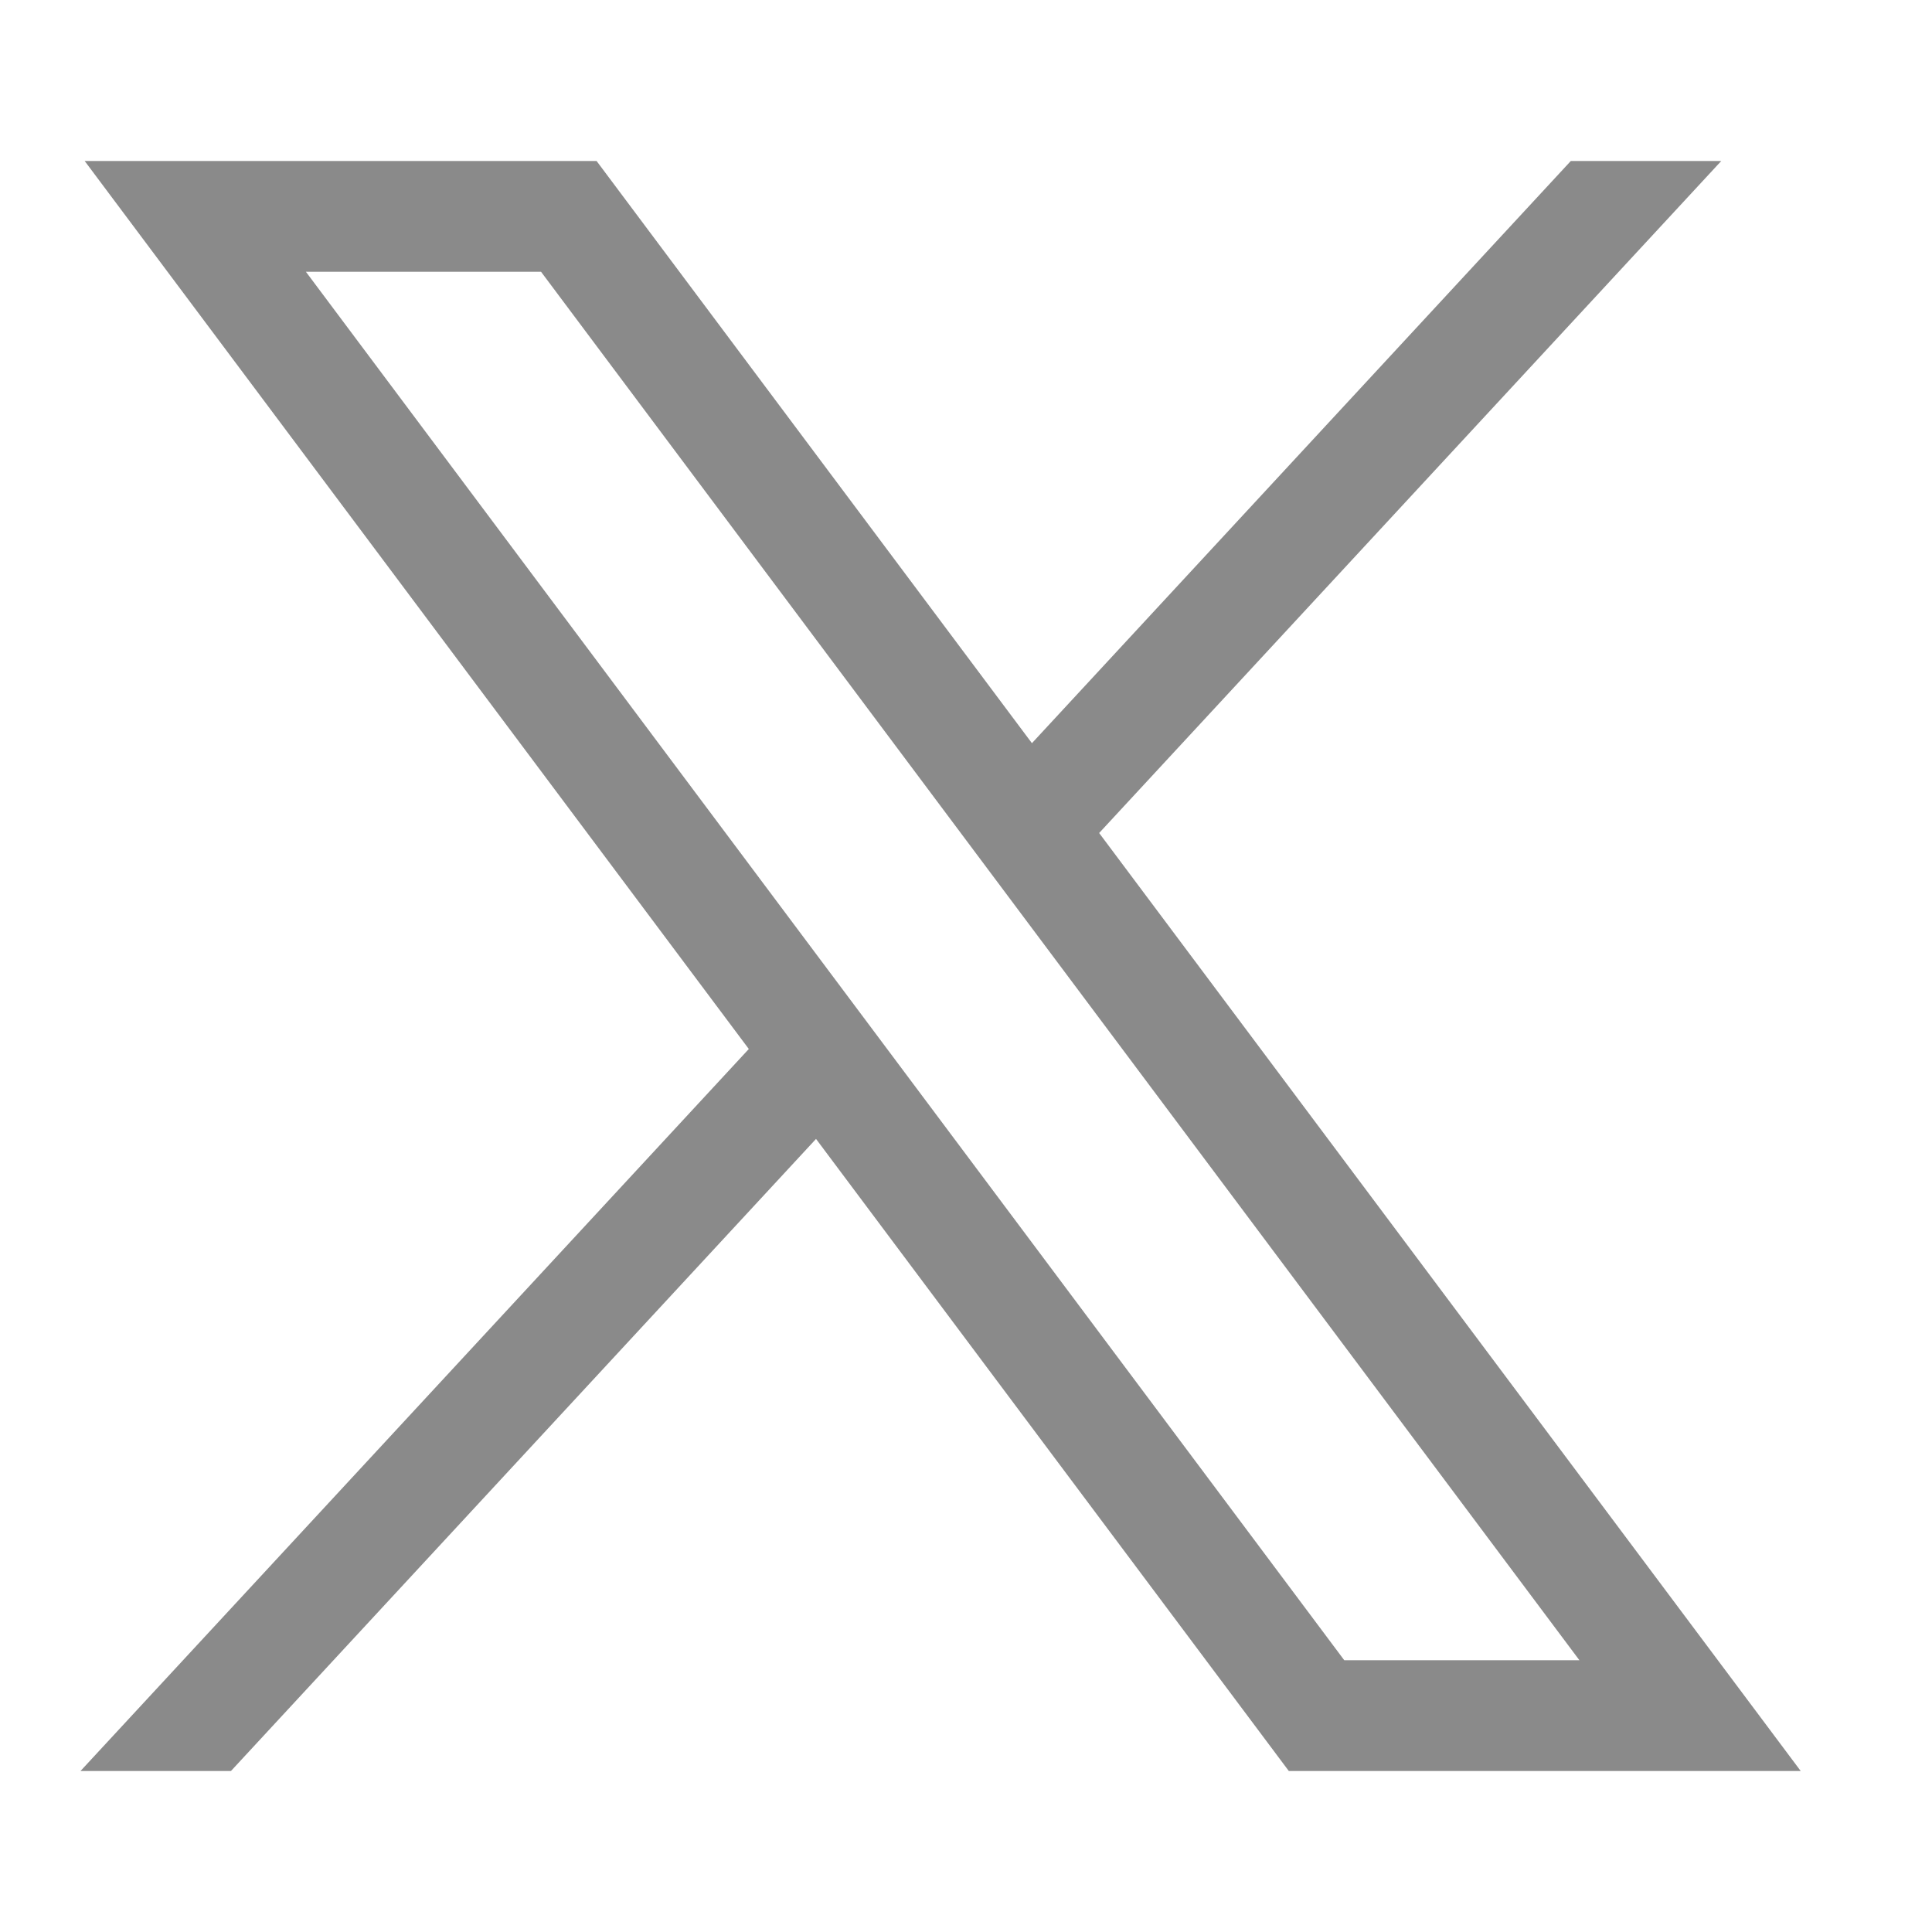 <svg width="24" height="24" viewBox="0 0 24 24" fill="none" xmlns="http://www.w3.org/2000/svg">
<path d="M1.052 2L9.302 13.031L1 22H2.869L10.137 14.148L16.01 22H22.369L13.654 10.348L21.382 2H19.513L12.819 9.232L7.411 2H1.052ZM3.8 3.376H6.721L19.62 20.624H16.699L3.8 3.376Z" fill="#8A8A8A"/>
</svg>

